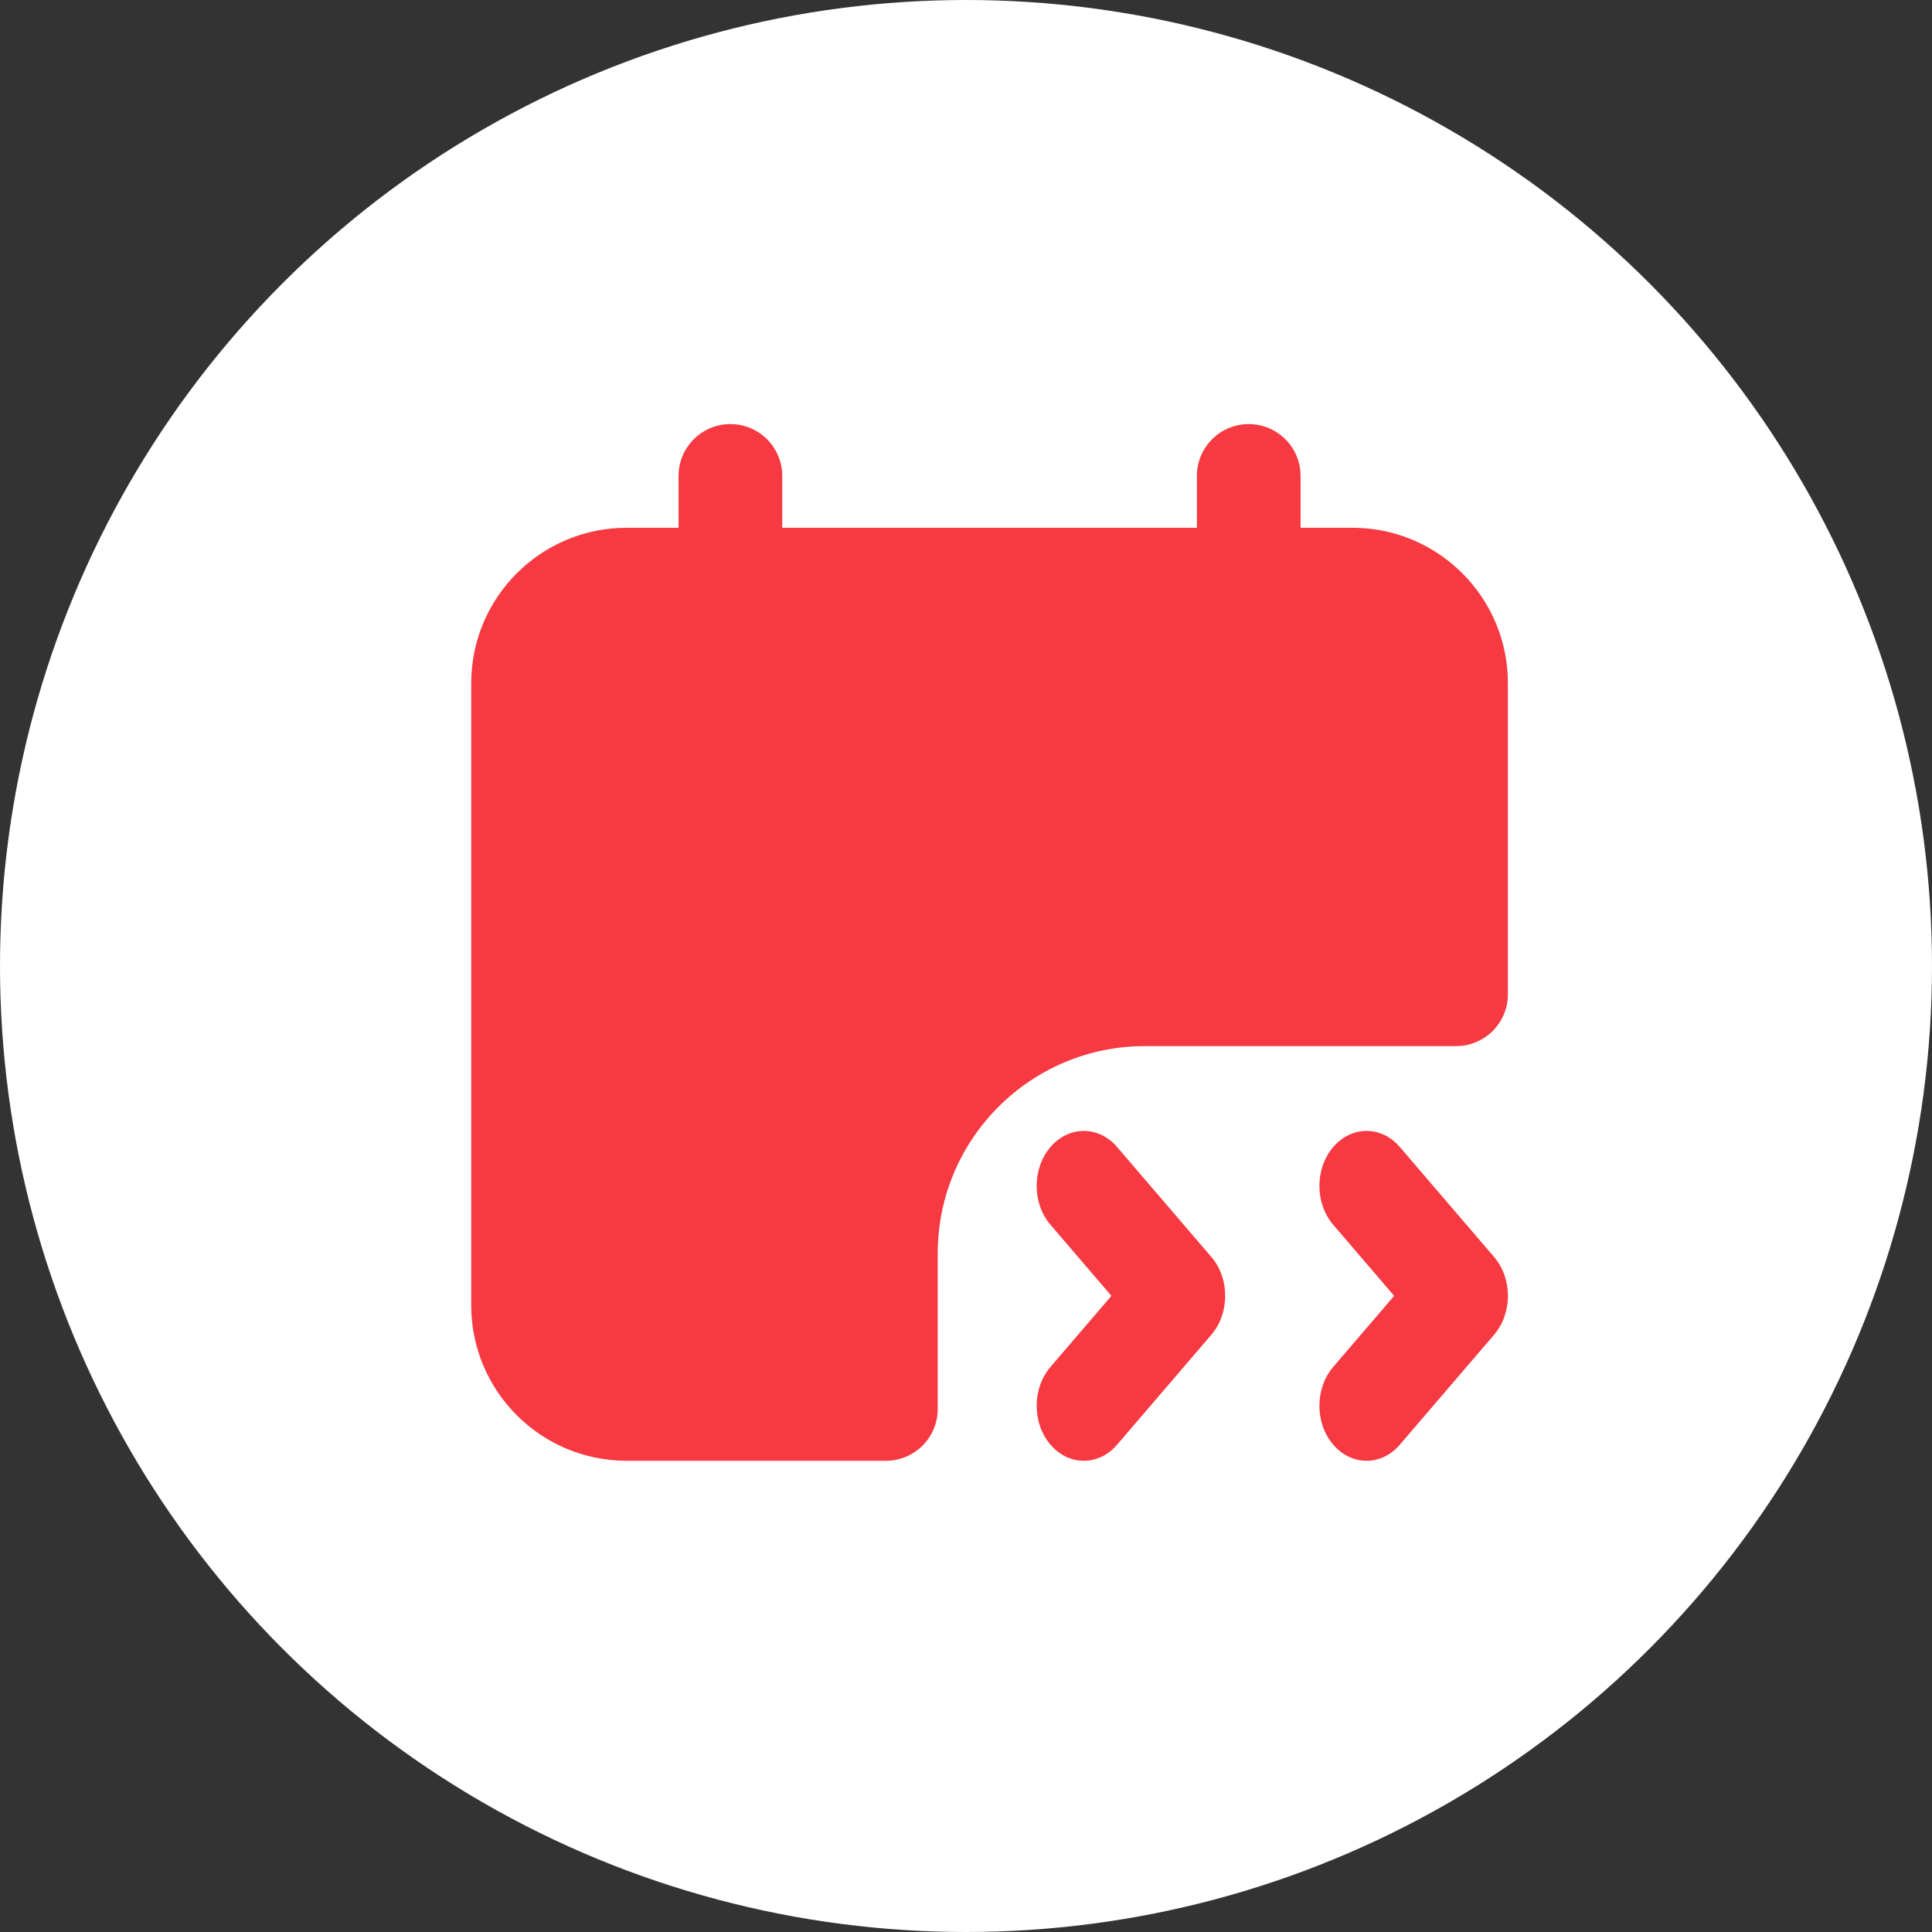 <svg width="41" height="41" viewBox="0 0 41 41" fill="none" xmlns="http://www.w3.org/2000/svg">
<rect x="0" y="0" width="41" height="41" fill="#333333" stroke="none"/>
<circle cx="20.5" cy="20.5" r="20.5" fill="white"/>
<path fill-rule="evenodd" clip-rule="evenodd" d="M15.5 9C16.108 9 16.6 9.492 16.6 10.1V11.2H25.4V10.1C25.4 9.492 25.892 9 26.5 9C27.108 9 27.6 9.492 27.6 10.1V11.2H28.7C30.523 11.2 32 12.678 32 14.5V21.1C32 21.707 31.508 22.2 30.9 22.2H24.3C21.87 22.2 19.9 24.17 19.9 26.6V29.9C19.9 30.508 19.407 31 18.8 31H13.3C11.477 31 10 29.523 10 27.7V14.5C10 12.678 11.477 11.2 13.3 11.2H14.4V10.1C14.4 9.492 14.893 9 15.5 9Z" fill="#F73941"/>
<path d="M22.293 25.992C21.902 25.536 21.902 24.797 22.293 24.342C22.683 23.886 23.317 23.886 23.707 24.342L25.707 26.675C26.098 27.131 26.098 27.869 25.707 28.325L23.707 30.658C23.317 31.114 22.683 31.114 22.293 30.658C21.902 30.203 21.902 29.464 22.293 29.008L23.586 27.5L22.293 25.992Z" fill="#F73941"/>
<path d="M28.293 25.992C27.902 25.536 27.902 24.797 28.293 24.342C28.683 23.886 29.317 23.886 29.707 24.342L31.707 26.675C32.098 27.131 32.098 27.869 31.707 28.325L29.707 30.658C29.317 31.114 28.683 31.114 28.293 30.658C27.902 30.203 27.902 29.464 28.293 29.008L29.586 27.5L28.293 25.992Z" fill="#F73941"/>
</svg>
